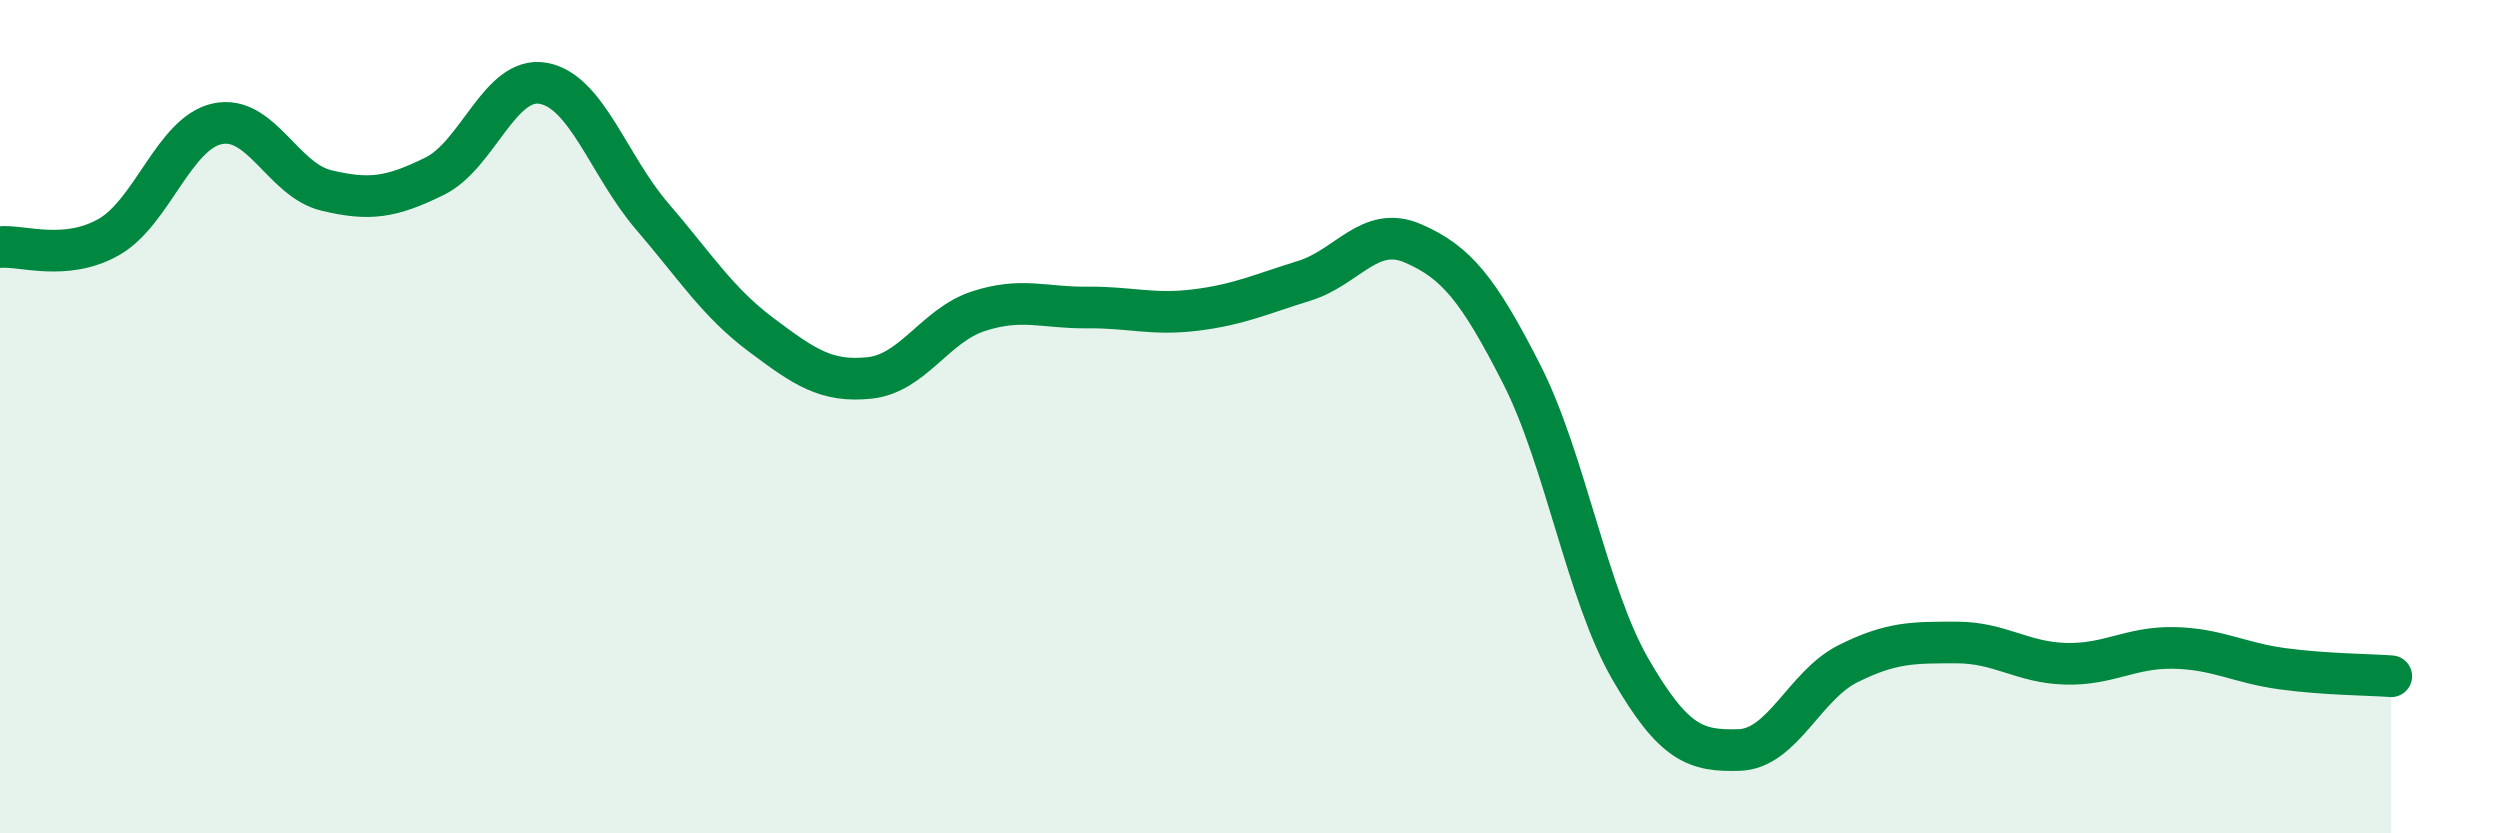 
    <svg width="60" height="20" viewBox="0 0 60 20" xmlns="http://www.w3.org/2000/svg">
      <path
        d="M 0,5.93 C 0.52,5.88 1.57,6.28 2.61,5.69 C 3.65,5.1 4.18,3.19 5.22,2.97 C 6.26,2.75 6.79,4.32 7.83,4.57 C 8.87,4.82 9.39,4.74 10.43,4.23 C 11.47,3.72 12,1.81 13.04,2 C 14.08,2.19 14.61,3.98 15.65,5.19 C 16.69,6.4 17.22,7.25 18.26,8.03 C 19.3,8.81 19.83,9.18 20.87,9.07 C 21.91,8.96 22.44,7.81 23.48,7.47 C 24.52,7.13 25.05,7.39 26.09,7.38 C 27.13,7.37 27.66,7.57 28.7,7.44 C 29.74,7.31 30.26,7.06 31.3,6.74 C 32.34,6.42 32.87,5.39 33.91,5.84 C 34.95,6.29 35.48,6.94 36.52,8.98 C 37.56,11.02 38.09,14.26 39.13,16.06 C 40.17,17.86 40.7,18.03 41.74,18 C 42.78,17.97 43.31,16.45 44.35,15.93 C 45.39,15.41 45.92,15.42 46.96,15.42 C 48,15.42 48.53,15.9 49.57,15.93 C 50.61,15.96 51.13,15.53 52.17,15.55 C 53.21,15.57 53.74,15.91 54.78,16.05 C 55.82,16.19 56.87,16.19 57.39,16.23L57.39 20L0 20Z"
        fill="#008740"
        opacity="0.1"
        stroke-linecap="round"
        stroke-linejoin="round"
      />
      <path
        d="M 0,5.93 C 0.52,5.88 1.57,6.28 2.61,5.69 C 3.65,5.1 4.18,3.19 5.22,2.97 C 6.26,2.75 6.79,4.32 7.83,4.57 C 8.87,4.82 9.39,4.74 10.43,4.23 C 11.47,3.72 12,1.81 13.04,2 C 14.08,2.19 14.61,3.98 15.65,5.19 C 16.69,6.4 17.22,7.25 18.26,8.03 C 19.3,8.81 19.83,9.18 20.87,9.07 C 21.91,8.96 22.44,7.81 23.48,7.47 C 24.52,7.13 25.05,7.39 26.09,7.38 C 27.13,7.37 27.66,7.57 28.7,7.44 C 29.74,7.31 30.26,7.06 31.3,6.74 C 32.34,6.42 32.87,5.39 33.91,5.84 C 34.95,6.29 35.48,6.94 36.52,8.98 C 37.56,11.02 38.09,14.26 39.13,16.06 C 40.17,17.86 40.7,18.03 41.74,18 C 42.78,17.97 43.31,16.45 44.35,15.93 C 45.39,15.41 45.92,15.42 46.96,15.42 C 48,15.42 48.53,15.9 49.57,15.93 C 50.61,15.96 51.13,15.53 52.17,15.55 C 53.21,15.57 53.74,15.91 54.78,16.05 C 55.82,16.19 56.87,16.19 57.39,16.23"
        stroke="#008740"
        stroke-width="1"
        fill="none"
        stroke-linecap="round"
        stroke-linejoin="round"
      />
    </svg>
  